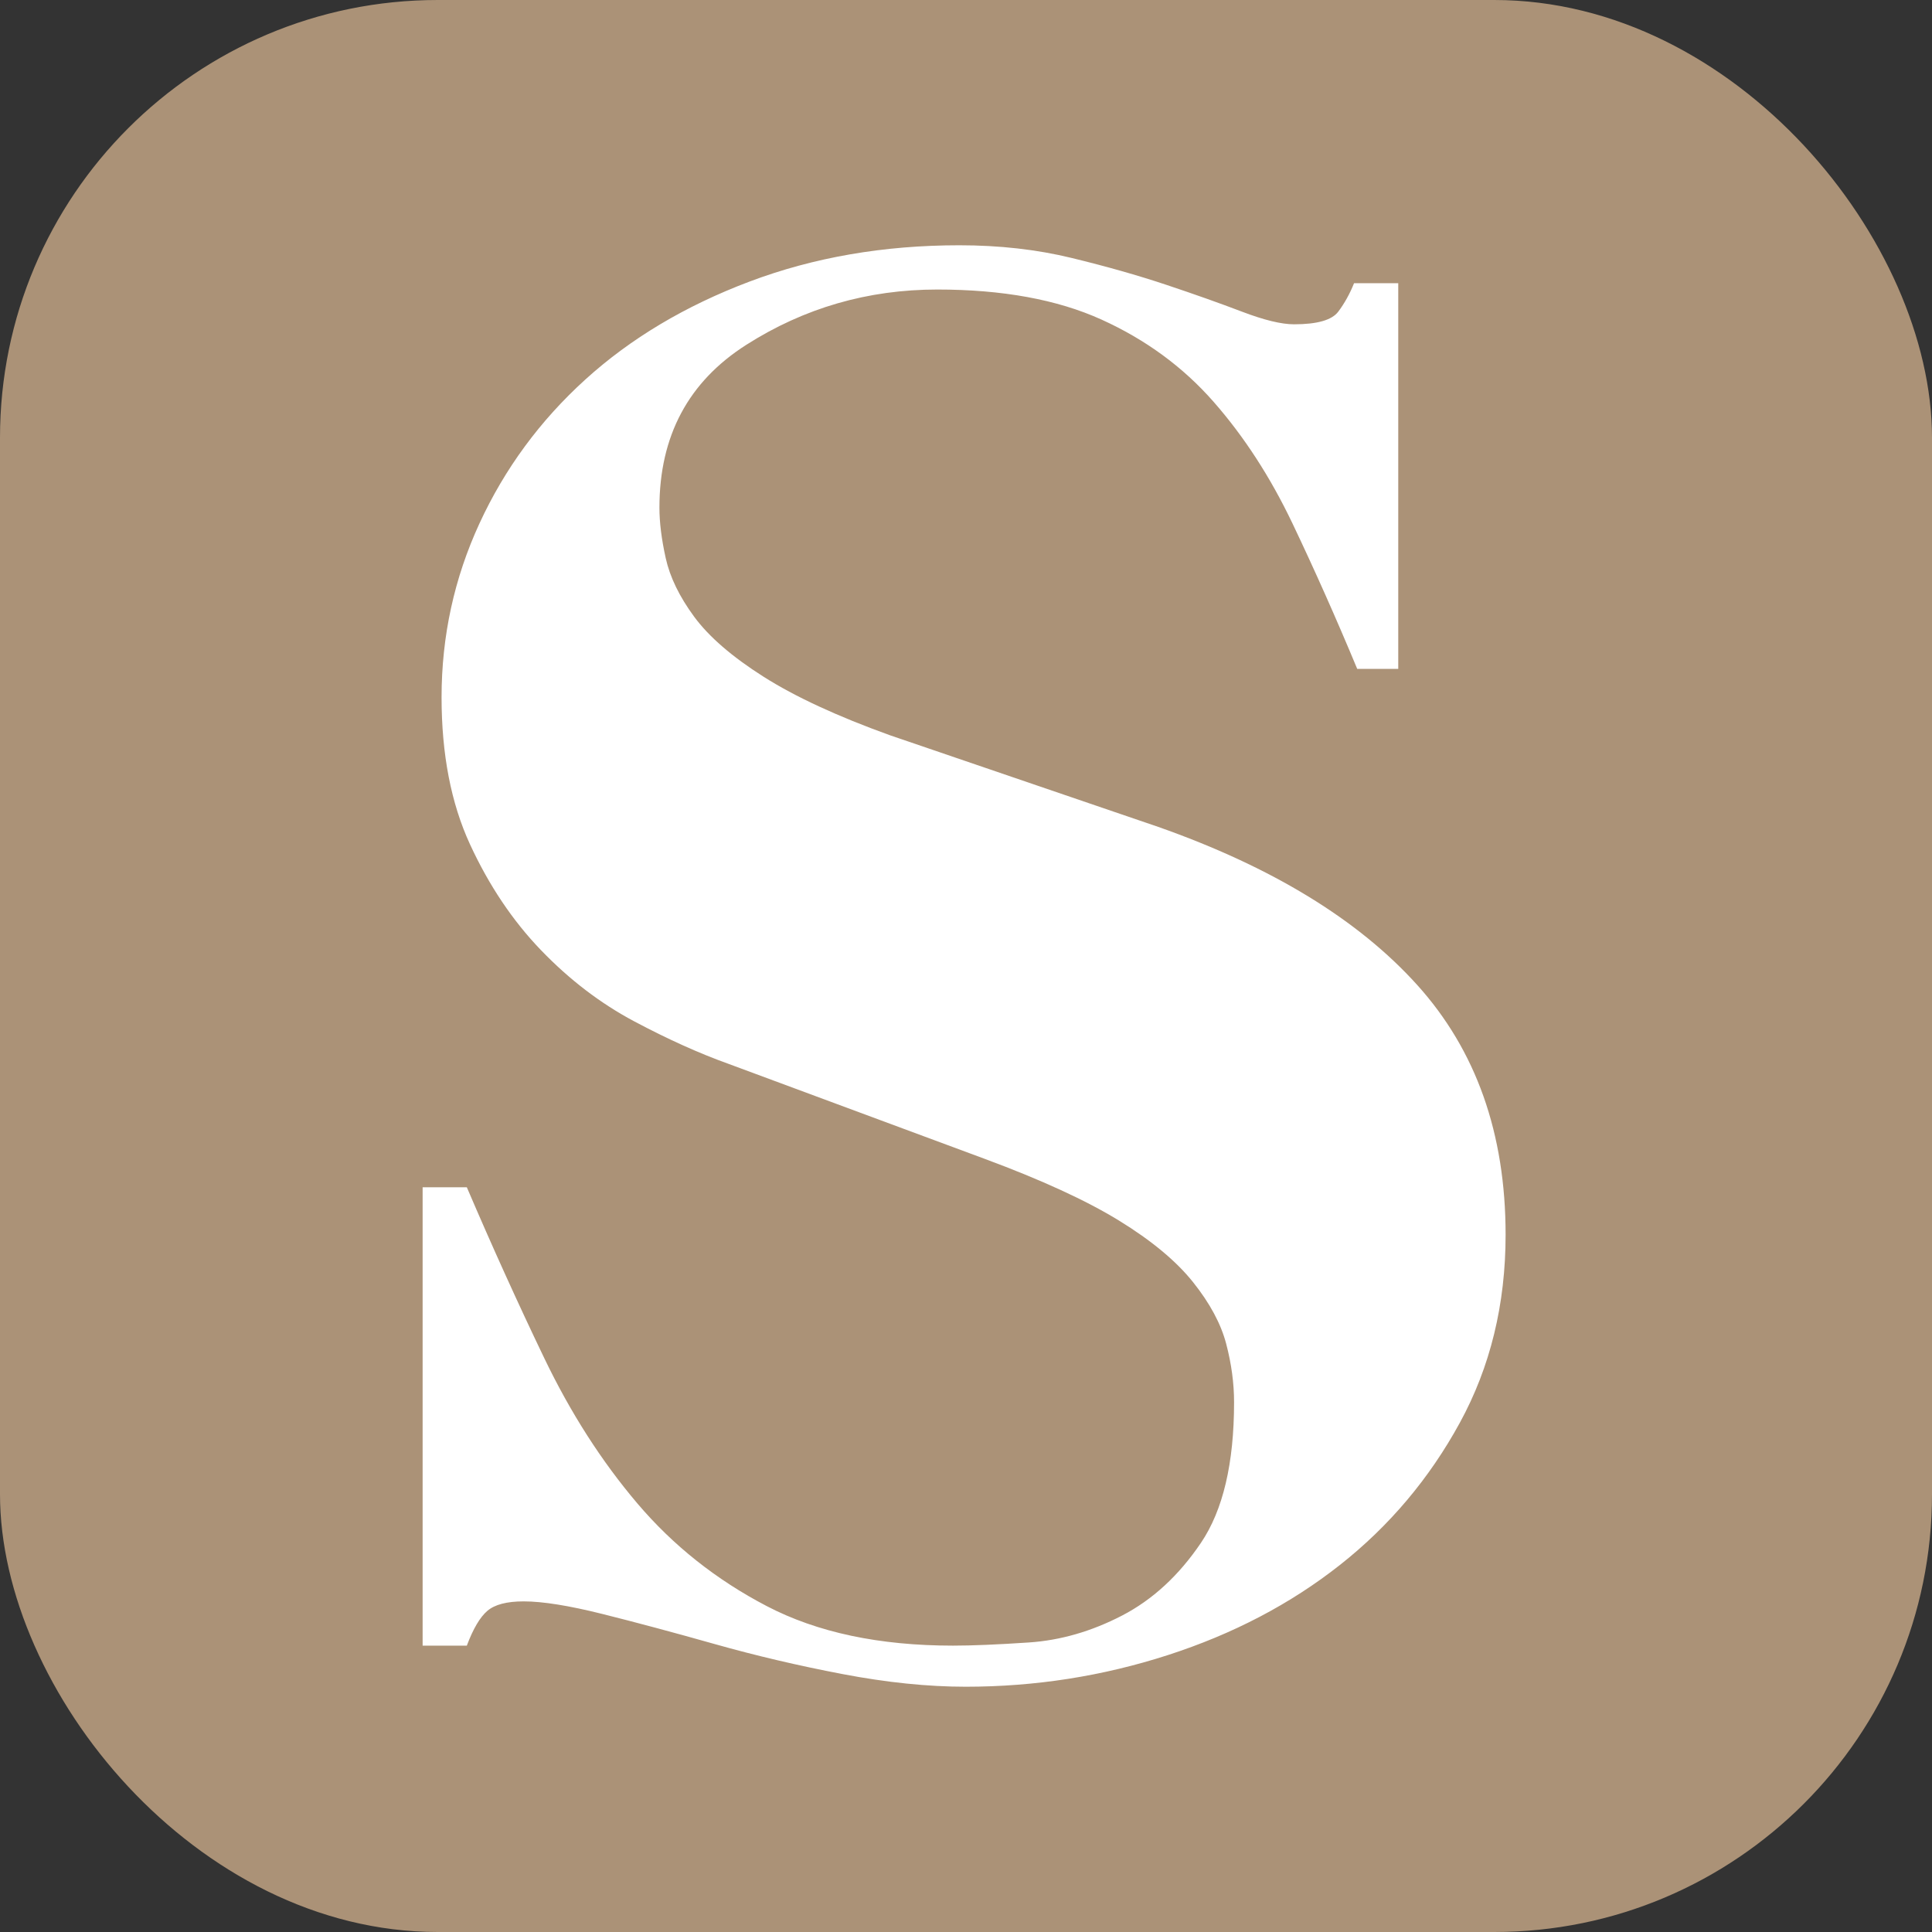 <?xml version="1.0" encoding="UTF-8"?> <svg xmlns="http://www.w3.org/2000/svg" xmlns:xlink="http://www.w3.org/1999/xlink" width="512px" height="512px" viewBox="0 0 512 512" version="1.1"><rect x="0" y="0" width="512" height="512" fill="#333333" stroke="none"/><title>Frame 3 Copy 4</title><g id="Frame-3-Copy-4" stroke="none" fill="none"><rect id="Rectangle" fill="#AB9277" fill-rule="evenodd" x="0" y="0" width="512" height="512" rx="116"></rect><path d="M112,314.64 L112,436.11 L123.714,436.11 C125.388,431.642 127.201,428.57 129.153,426.895 C131.105,425.219 134.313,424.382 138.776,424.382 C143.796,424.382 150.769,425.499 159.694,427.732 C168.619,429.966 178.52,432.619 189.398,435.691 C200.276,438.762 211.571,441.415 223.286,443.649 C235,445.883 245.878,447 255.918,447 C274.327,447 292.177,444.208 309.469,438.623 C326.762,433.038 341.963,425.08 355.071,414.748 C368.18,404.416 378.779,391.85 386.867,377.05 C394.956,362.251 399,345.636 399,327.206 C399,300.399 391.19,278.339 375.571,261.026 C359.952,243.713 337.082,229.751 306.959,219.14 L235.837,194.846 C221.891,189.82 210.735,184.654 202.367,179.349 C194,174.043 187.864,168.738 183.959,163.432 C180.054,158.126 177.544,152.961 176.429,147.934 C175.313,142.908 174.755,138.44 174.755,134.531 C174.755,115.542 182.425,101.162 197.765,91.388 C213.105,81.615 229.98,76.728 248.388,76.728 C265.68,76.728 280.184,79.381 291.898,84.686 C303.612,89.992 313.514,97.252 321.602,106.467 C329.69,115.682 336.663,126.433 342.52,138.719 C348.378,151.006 354.095,163.851 359.673,177.254 L370.551,177.254 L370.551,75.053 L358.837,75.053 C357.721,77.845 356.327,80.358 354.653,82.592 C352.98,84.826 349.075,85.943 342.939,85.943 C339.592,85.943 334.99,84.826 329.133,82.592 C323.276,80.358 316.582,77.985 309.051,75.471 C301.52,72.958 293.153,70.585 283.949,68.351 C274.745,66.117 264.844,65 254.245,65 C234.163,65 215.616,68.211 198.602,74.634 C181.588,81.056 167.085,89.713 155.092,100.603 C143.099,111.493 133.755,124.199 127.061,138.719 C120.367,153.24 117.02,168.598 117.02,184.794 C117.02,199.873 119.531,212.857 124.551,223.748 C129.571,234.638 135.847,243.993 143.378,251.811 C150.908,259.63 159.136,265.913 168.061,270.66 C176.986,275.407 185.354,279.177 193.163,281.969 L260.939,307.101 C276,312.686 287.854,318.131 296.5,323.436 C305.146,328.742 311.701,334.187 316.163,339.772 C320.626,345.357 323.554,350.802 324.949,356.107 C326.344,361.413 327.041,366.579 327.041,371.605 C327.041,387.801 324.112,400.227 318.255,408.884 C312.398,417.54 305.425,423.963 297.337,428.151 C289.248,432.34 281.02,434.713 272.653,435.272 C264.286,435.83 257.592,436.11 252.571,436.11 C233.048,436.11 216.592,432.619 203.204,425.638 C189.816,418.657 178.381,409.582 168.898,398.412 C159.415,387.243 151.187,374.398 144.214,359.877 C137.241,345.357 130.408,330.278 123.714,314.64 L112,314.64 Z" id="Path" fill="#FFFFFF" fill-rule="nonzero"></path></g></svg> 
